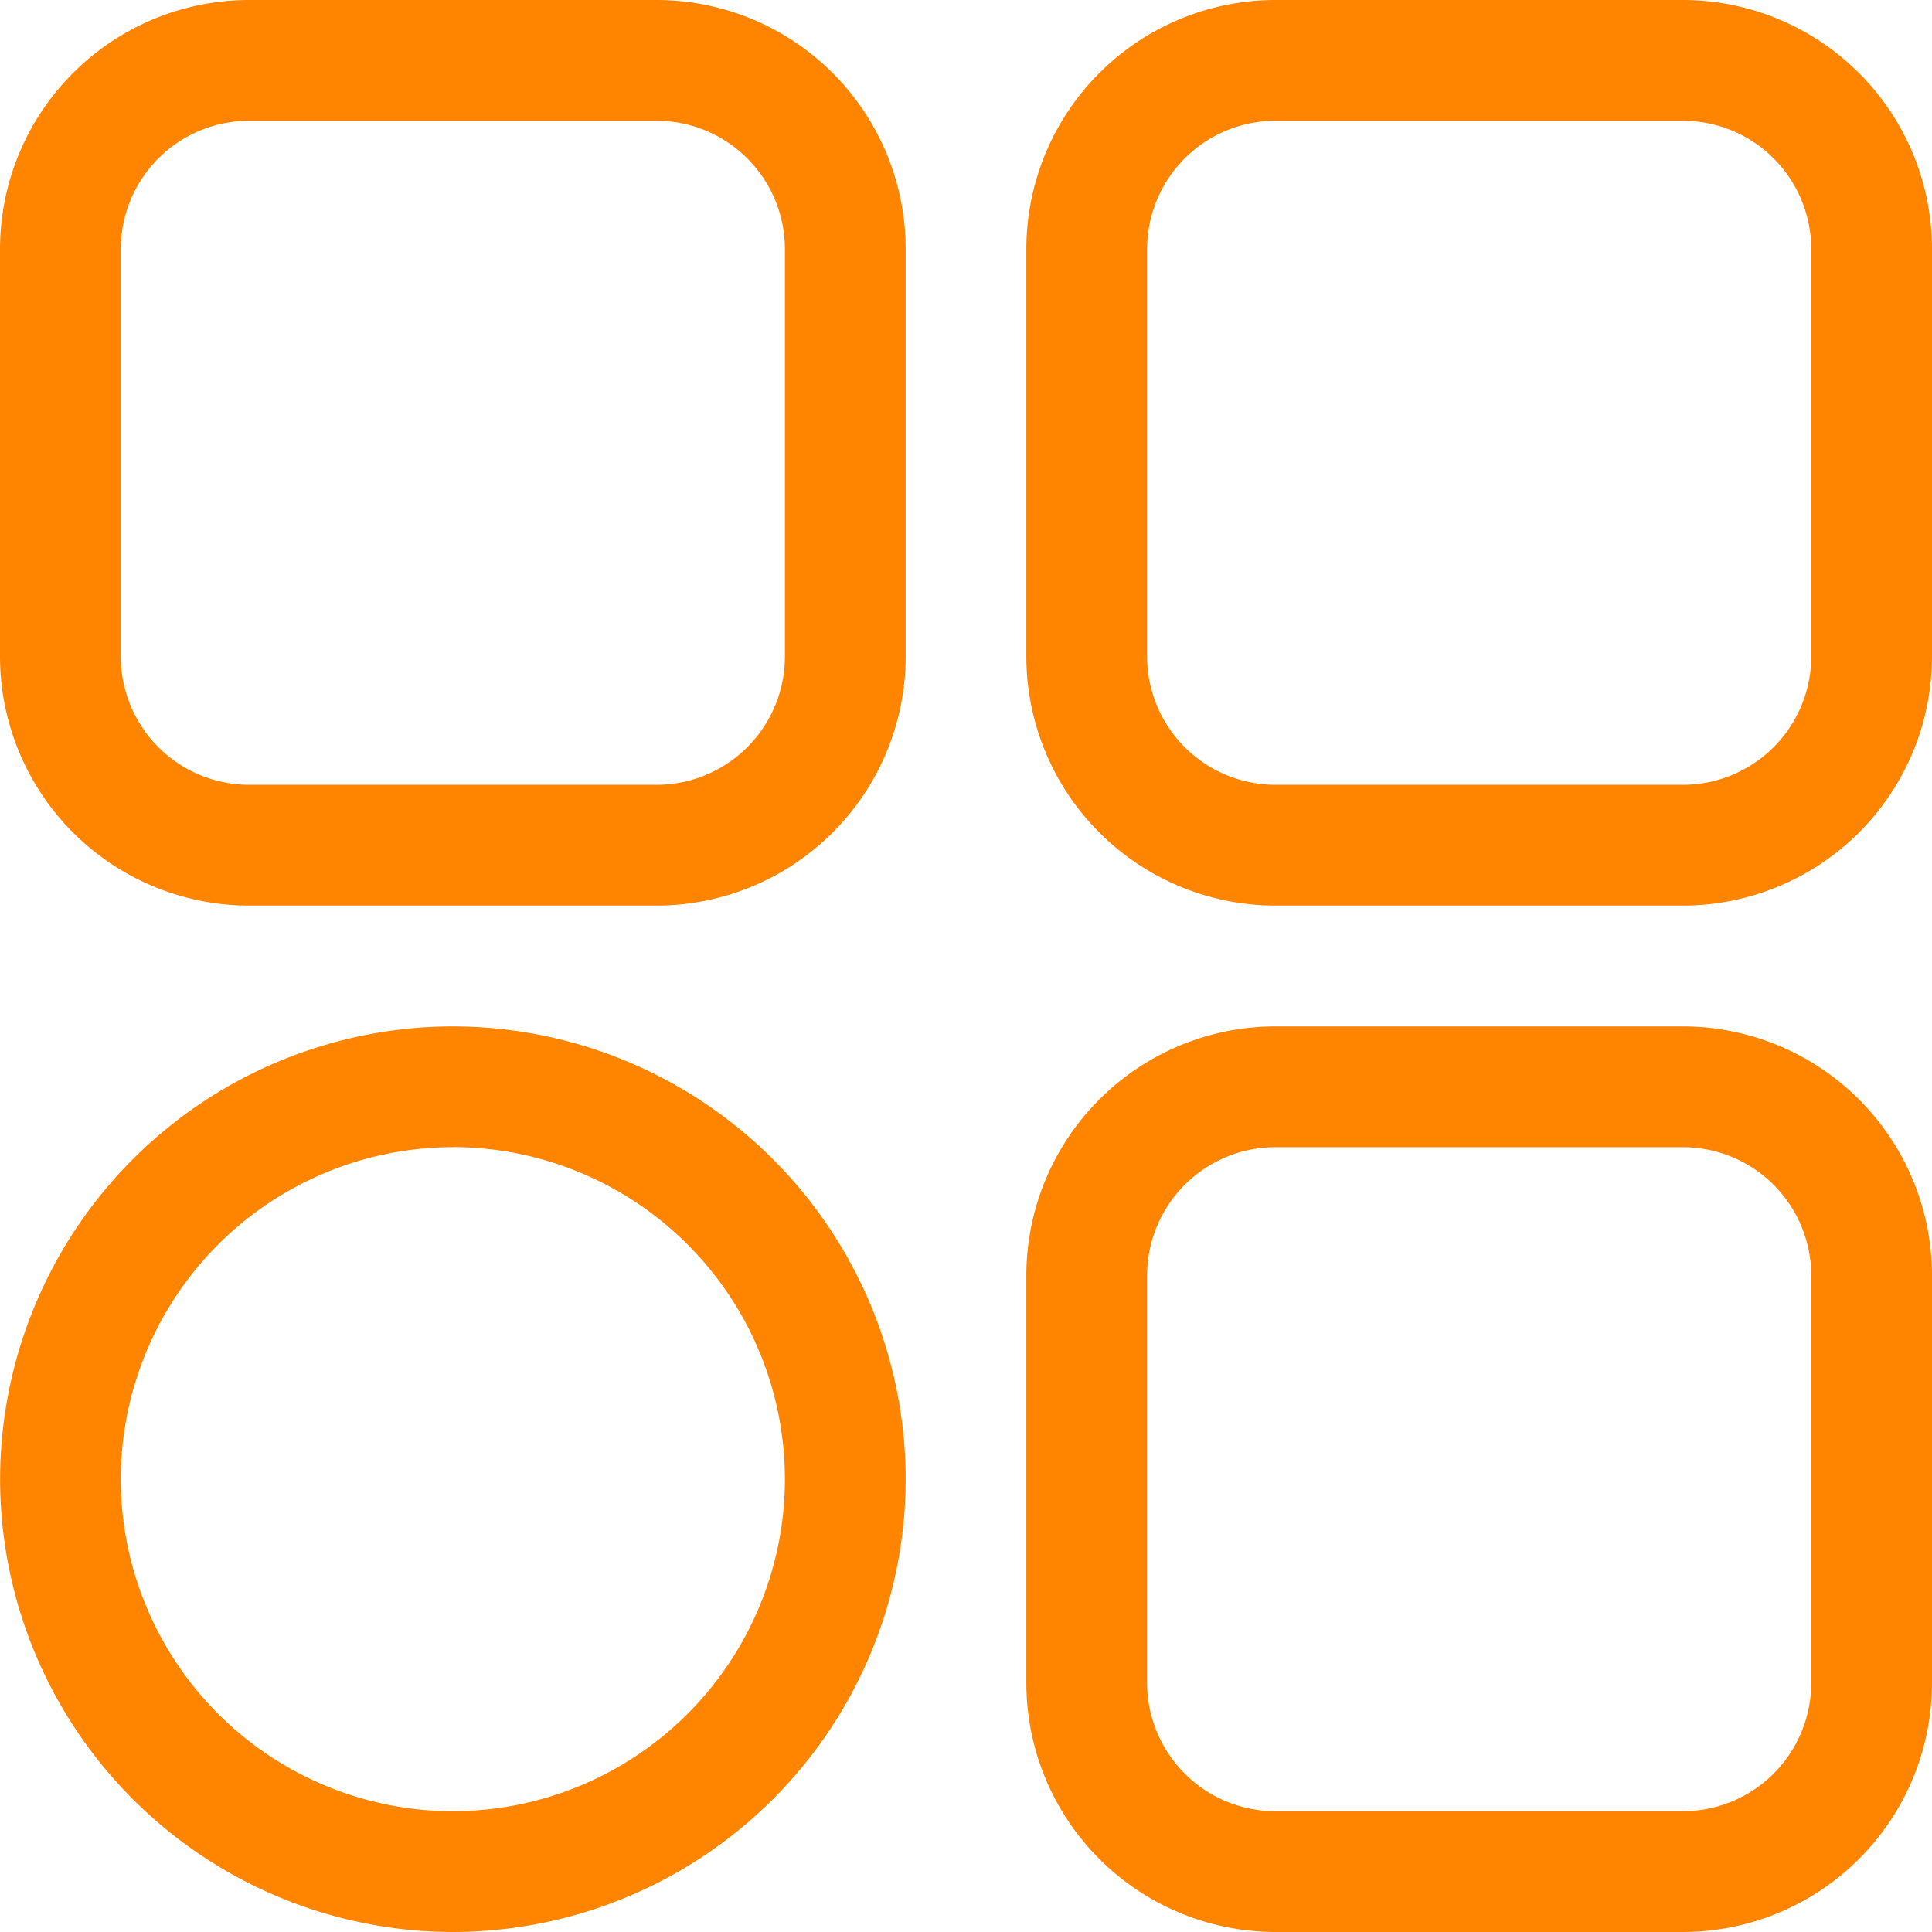 <svg xmlns="http://www.w3.org/2000/svg" width="22" height="22" viewBox="0 0 22 22">
  <g id="Group_20" data-name="Group 20" transform="translate(-350 -655)">
    <g id="Group">
      <path id="Vector" d="M7.477-10.312H2.836A2.839,2.839,0,0,0,0-7.477v4.641A2.839,2.839,0,0,0,2.836,0H7.477a2.839,2.839,0,0,0,2.836-2.836V-7.477A2.839,2.839,0,0,0,7.477-10.312ZM2.836-1.375A1.463,1.463,0,0,1,1.375-2.836V-7.477A1.463,1.463,0,0,1,2.836-8.937H7.477A1.463,1.463,0,0,1,8.938-7.477v4.641A1.463,1.463,0,0,1,7.477-1.375Z" transform="translate(372 655) rotate(180)" fill="#ff8400"/>
      <path id="Vector-2" data-name="Vector" d="M7.477-10.312H2.836A2.839,2.839,0,0,0,0-7.477v4.641A2.839,2.839,0,0,0,2.836,0H7.477a2.839,2.839,0,0,0,2.836-2.836V-7.477A2.839,2.839,0,0,0,7.477-10.312ZM2.836-1.375A1.463,1.463,0,0,1,1.375-2.836V-7.477A1.463,1.463,0,0,1,2.836-8.937H7.477A1.463,1.463,0,0,1,8.938-7.477v4.641A1.463,1.463,0,0,1,7.477-1.375Z" transform="translate(360.313 655) rotate(180)" fill="#ff8400"/>
      <path id="Vector-3" data-name="Vector" d="M5.156-10.312A5.162,5.162,0,0,0,0-5.156,5.162,5.162,0,0,0,5.156,0a5.162,5.162,0,0,0,5.156-5.156A5.162,5.162,0,0,0,5.156-10.312Zm0,8.938A3.786,3.786,0,0,1,1.375-5.156,3.786,3.786,0,0,1,5.156-8.937,3.786,3.786,0,0,1,8.938-5.156,3.786,3.786,0,0,1,5.156-1.375Z" transform="translate(360.313 666.688) rotate(180)" fill="#ff8400"/>
      <path id="Vector-4" data-name="Vector" d="M7.477-10.312H2.836A2.839,2.839,0,0,0,0-7.477v4.641A2.839,2.839,0,0,0,2.836,0H7.477a2.839,2.839,0,0,0,2.836-2.836V-7.477A2.839,2.839,0,0,0,7.477-10.312ZM2.836-1.375A1.463,1.463,0,0,1,1.375-2.836V-7.477A1.463,1.463,0,0,1,2.836-8.937H7.477A1.463,1.463,0,0,1,8.938-7.477v4.641A1.463,1.463,0,0,1,7.477-1.375Z" transform="translate(372 666.688) rotate(180)" fill="#ff8400"/>
    </g>
  </g>
</svg>
